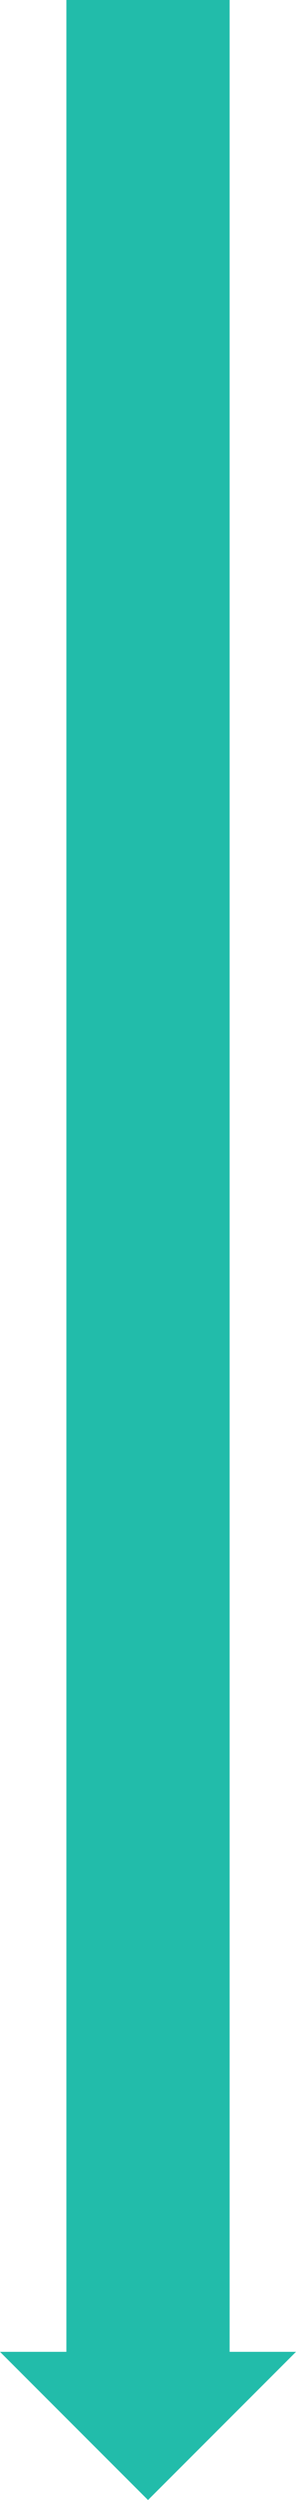 <svg xmlns="http://www.w3.org/2000/svg" width="36.277" height="305.979" viewBox="0 0 36.277 305.979"><defs><style>.a{fill:none;stroke:#22bcaa;stroke-width:20px;}.b{fill:#22bcaa;}</style></defs><g transform="translate(1315.639 -9926.951)"><path class="a" d="M0,0V295.637" transform="translate(-1297.5 9926.951)"/><path class="b" d="M36.277,0,18.139,18.139,0,0Z" transform="translate(-1315.639 10214.791)"/></g></svg>